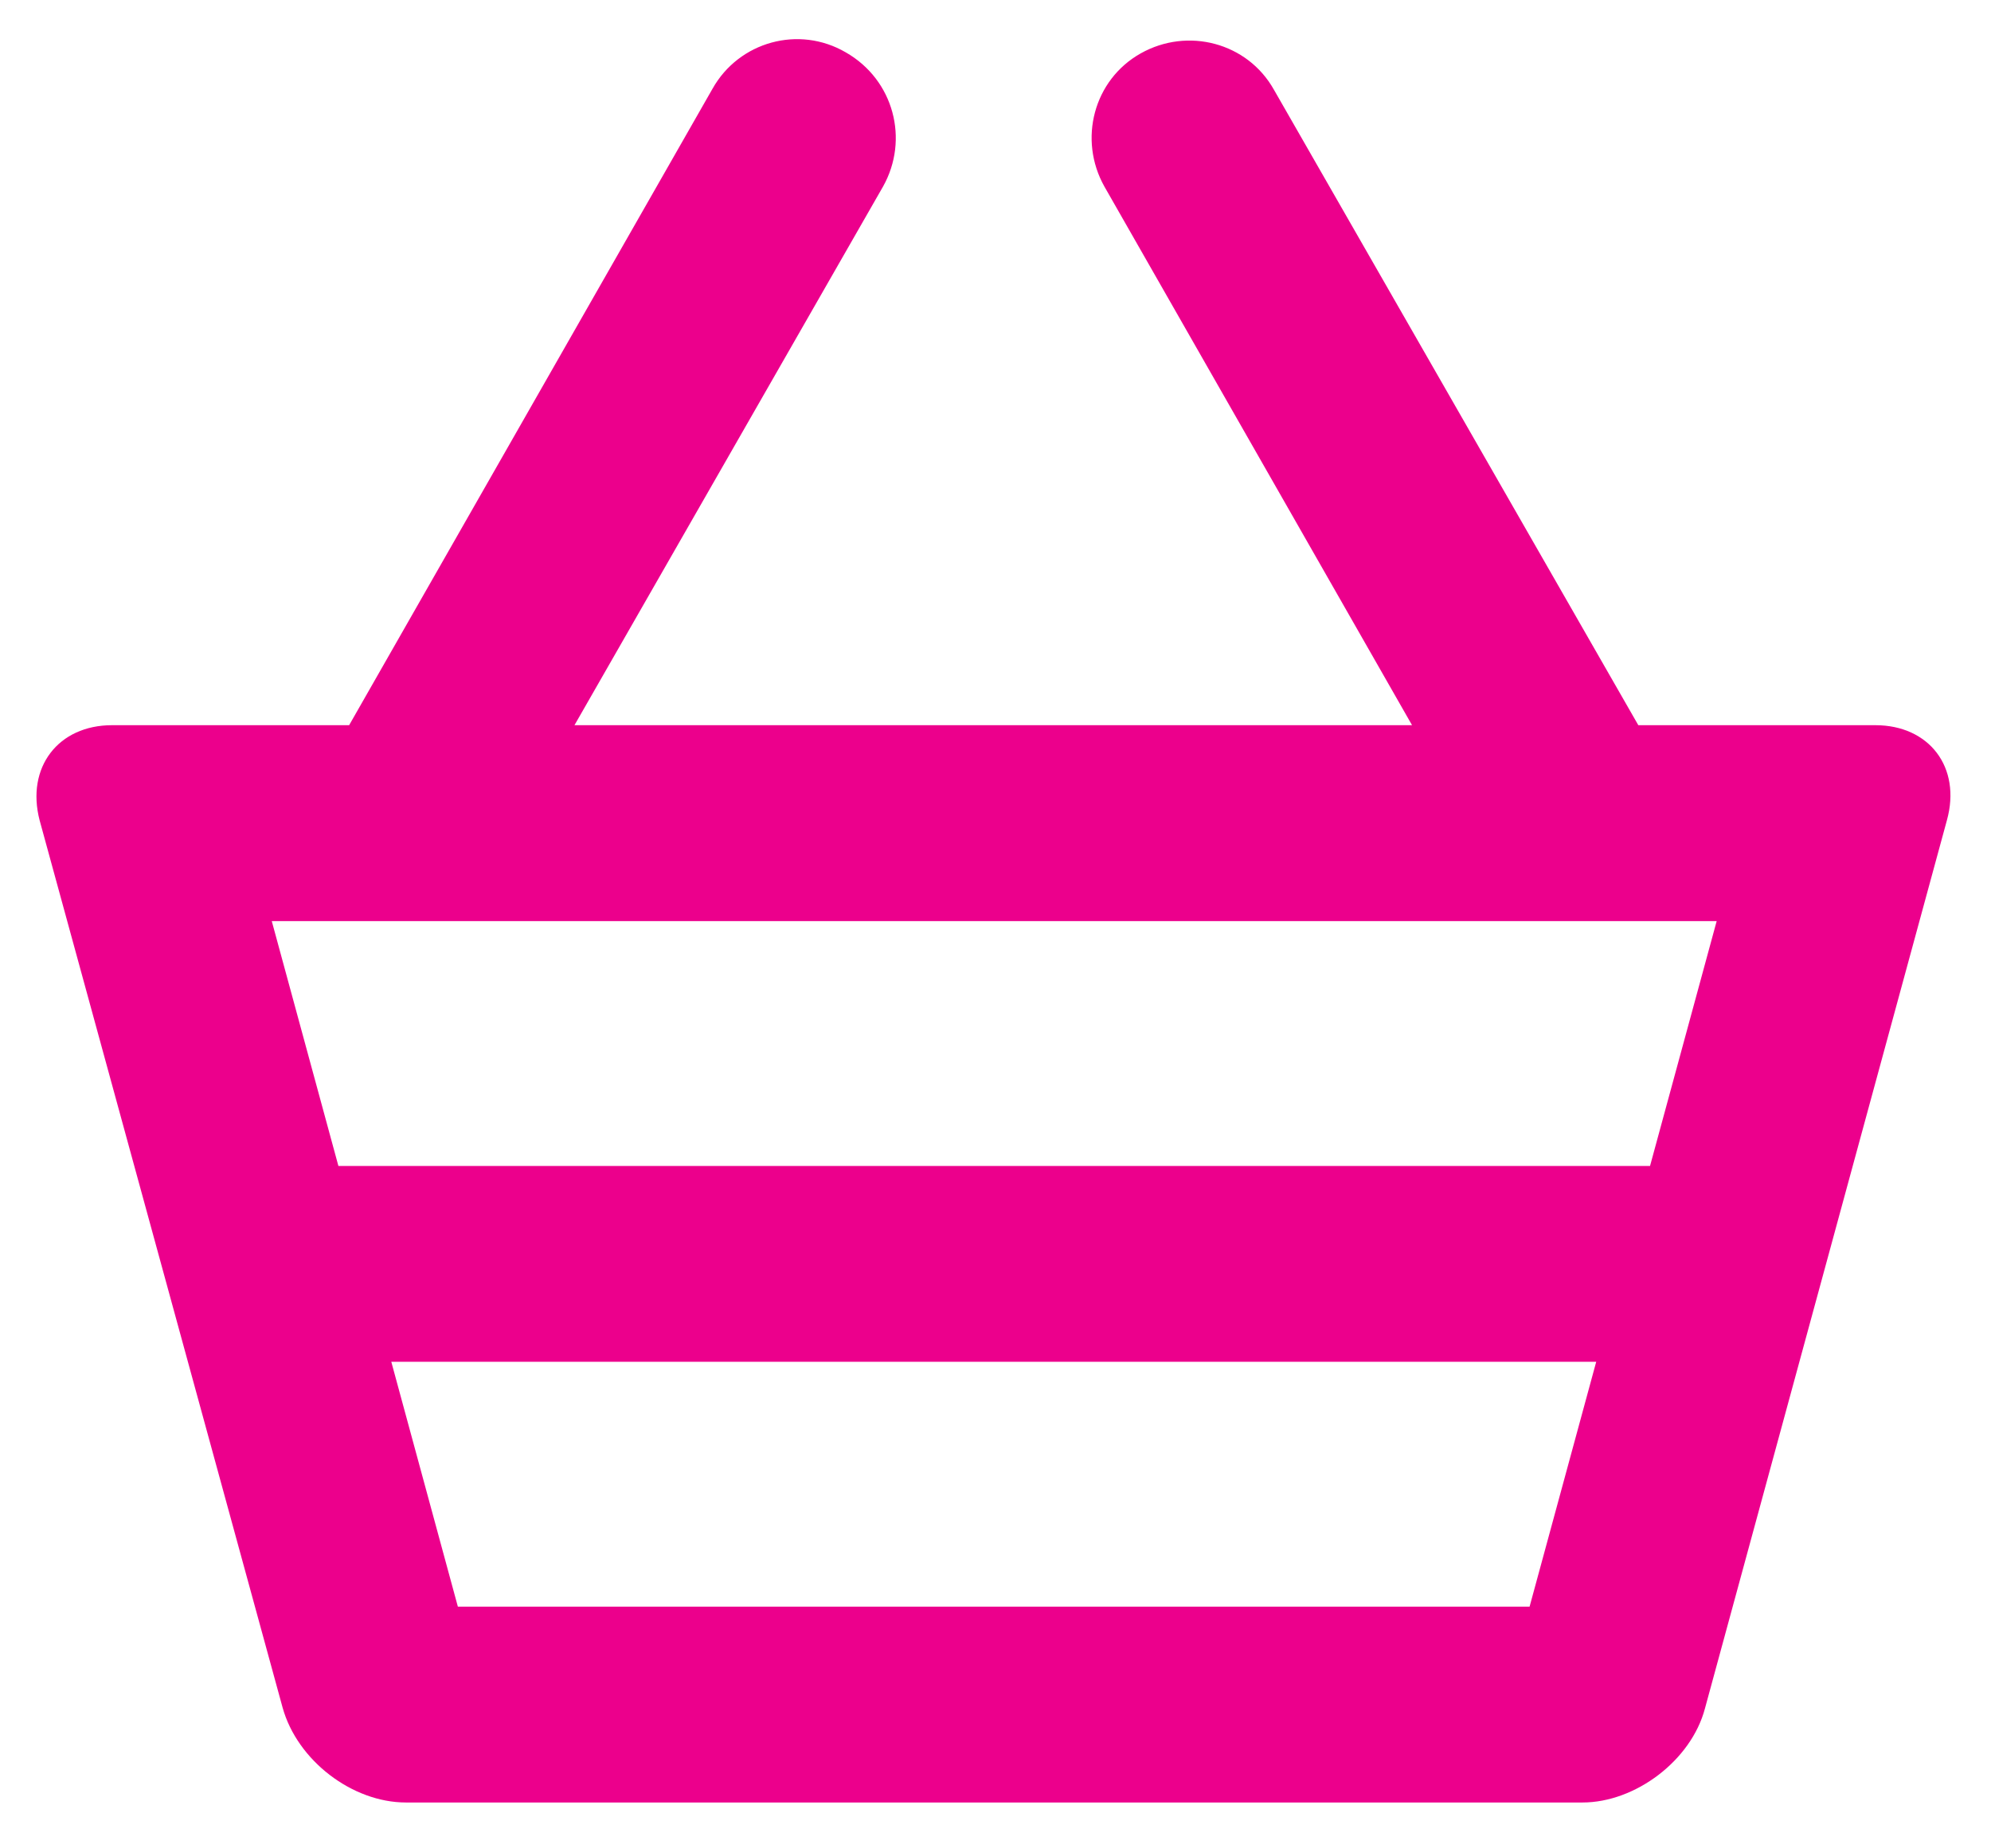 <svg width="28" height="26" viewBox="0 0 28 26" fill="none" xmlns="http://www.w3.org/2000/svg">
<path d="M6.439 22.6H21.511L22.448 19.156H5.503L6.439 22.6ZM26.374 10.201C27.131 10.201 27.586 10.794 27.38 11.538L23.977 24.033C23.784 24.763 22.999 25.355 22.255 25.355H5.709C4.952 25.355 4.18 24.763 3.974 24.019L0.557 11.538C0.364 10.794 0.819 10.201 1.576 10.201H4.91L10.021 1.247C10.393 0.586 11.234 0.351 11.895 0.737C12.57 1.123 12.79 1.963 12.418 2.625L8.079 10.201H19.858L15.532 2.625C15.16 1.963 15.38 1.123 16.042 0.751C16.703 0.379 17.543 0.599 17.915 1.261L23.04 10.201H26.374ZM3.822 12.957L4.759 16.401H23.205L24.142 12.957H3.822Z" fill="#EC008C"/>
</svg>
